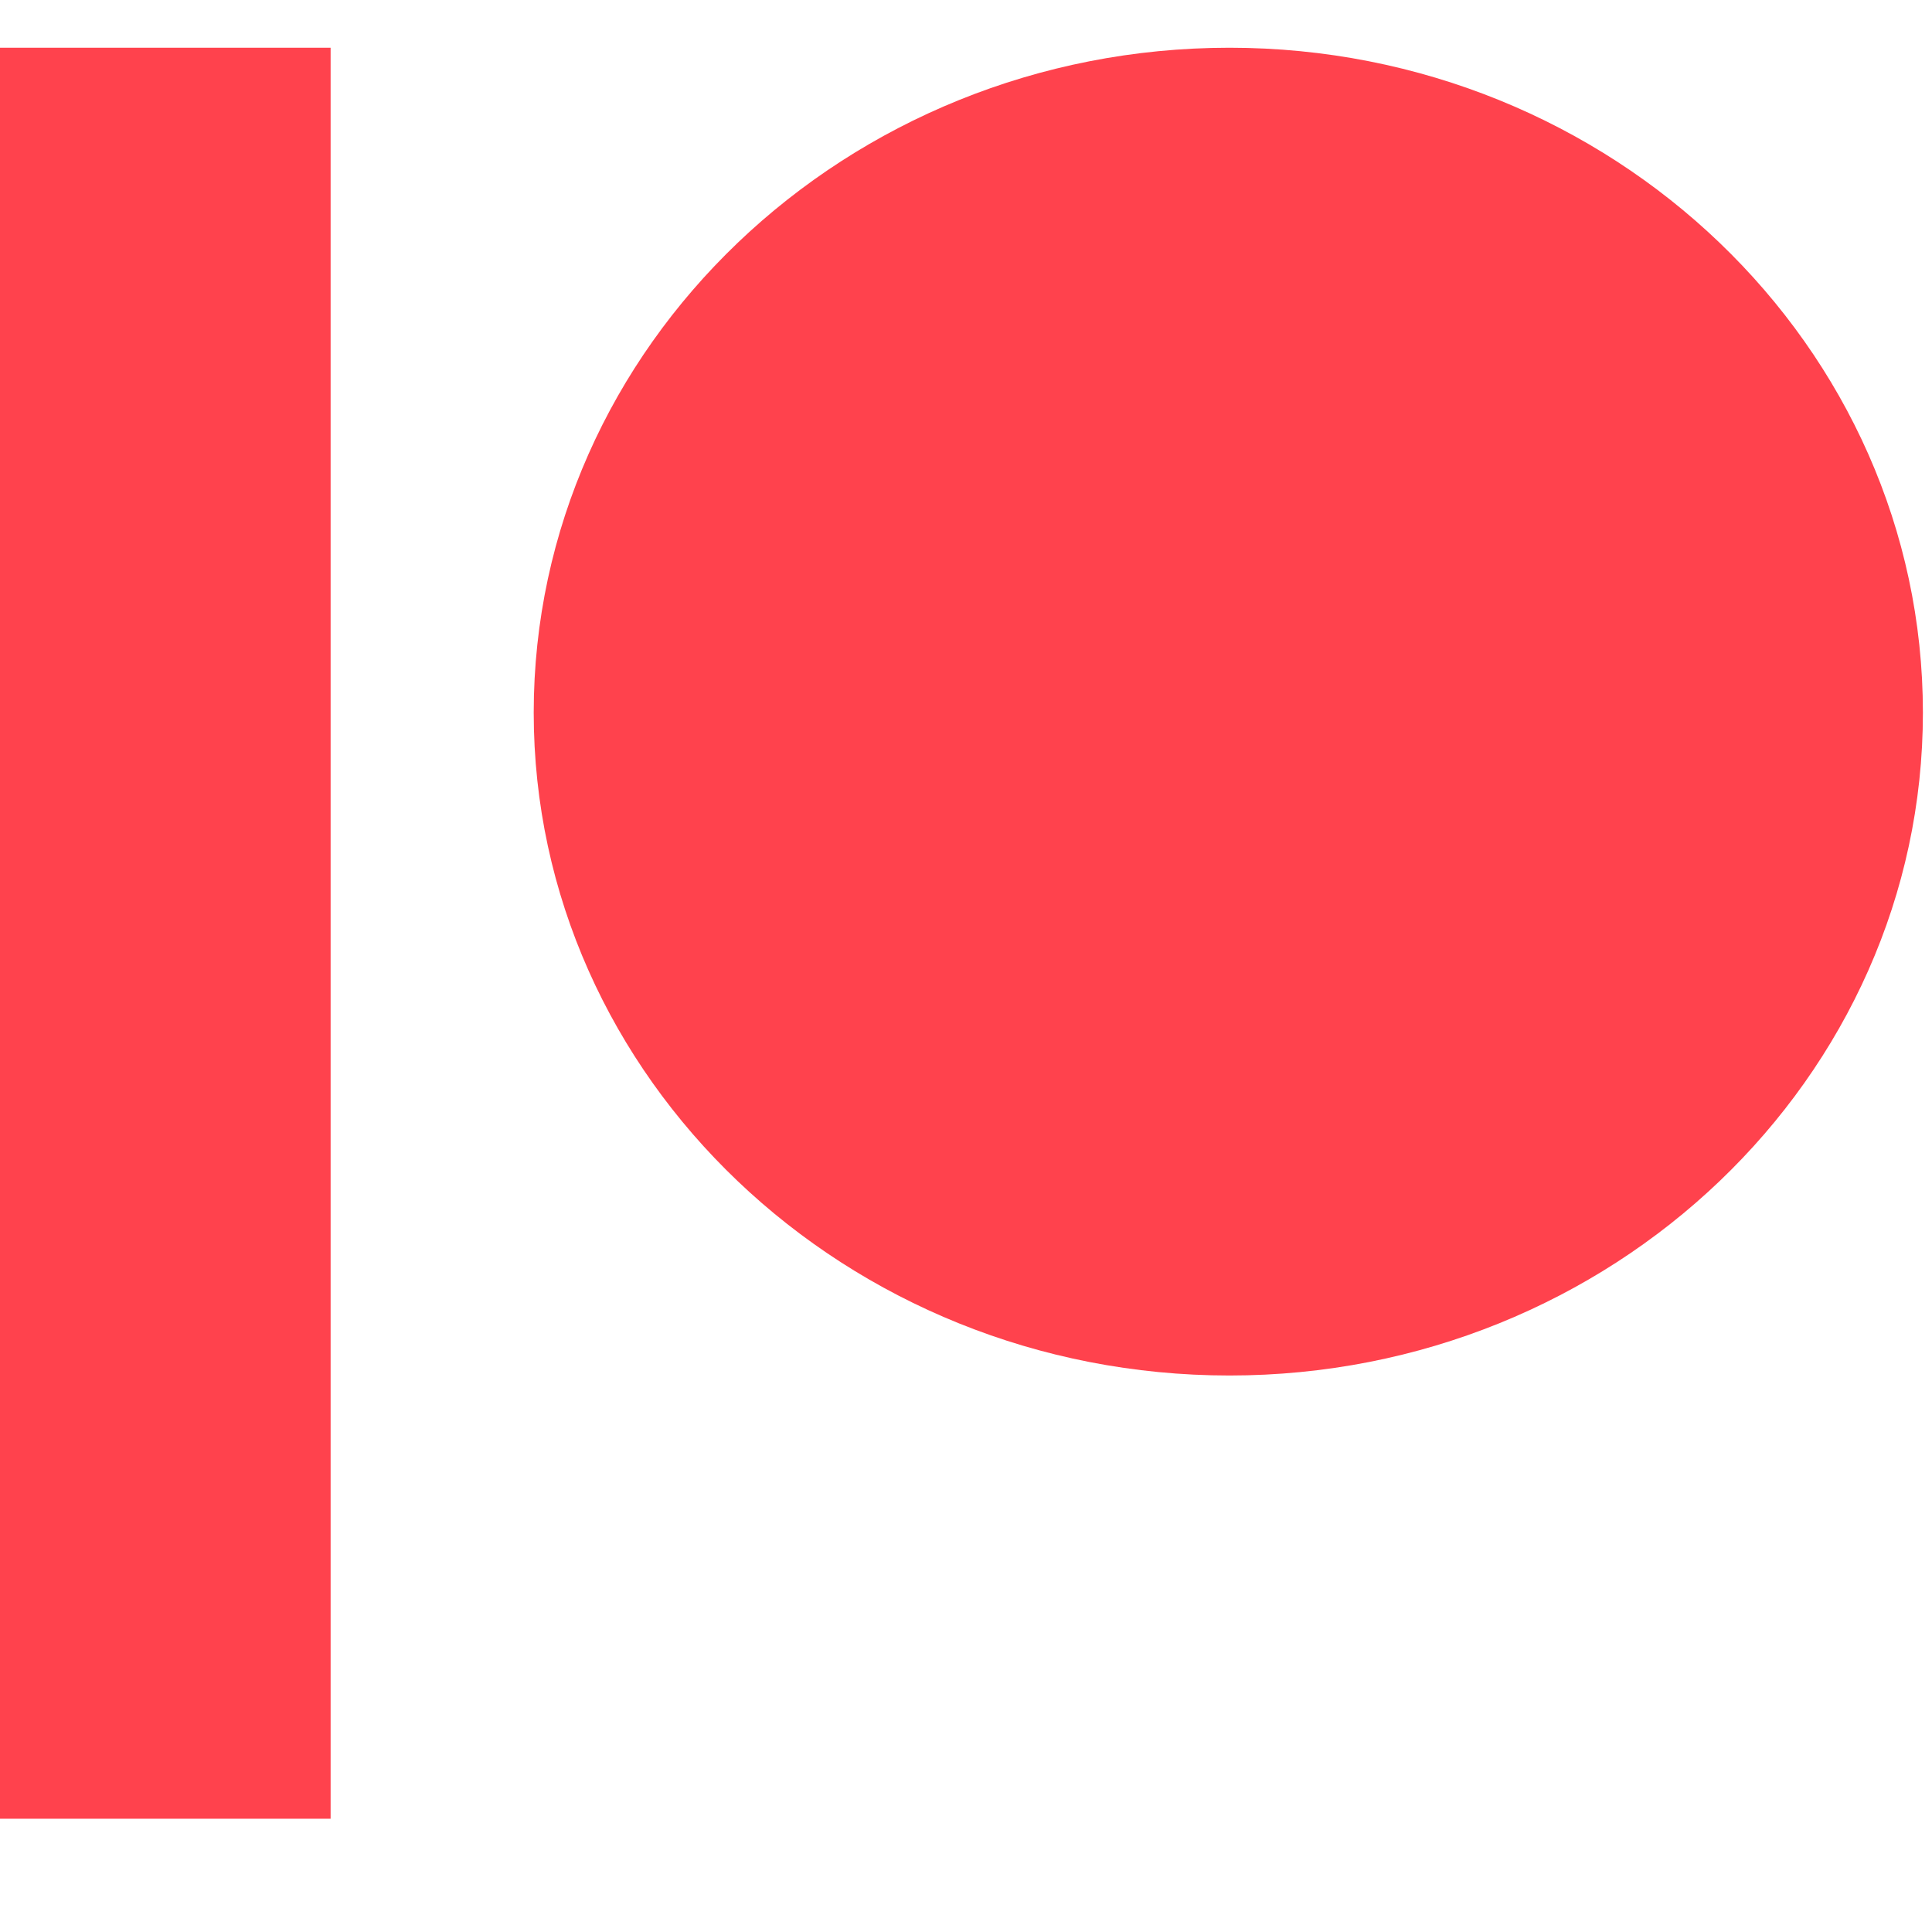 <svg width="24" height="24" viewBox="0 0 24 24" fill="none" xmlns="http://www.w3.org/2000/svg">
<g clip-path="url(#clip0)">
<path fill-rule="evenodd" clip-rule="evenodd" d="M15.273 0.593C10.508 0.593 6.63 4.3 6.63 8.853C6.63 13.393 10.506 17.087 15.273 17.087C20.023 17.087 23.887 13.393 23.887 8.853C23.887 4.3 20.023 0.593 15.273 0.593Z" fill="#FF424D"/>
<path fill-rule="evenodd" clip-rule="evenodd" d="M-0.113 22.593H4.107V0.593H-0.113V22.593Z" fill="#FF424D"/>
</g>
<defs>
<clipPath id="clip0">
<rect width="24" height="24" fill="white"/>
</clipPath>
</defs>
</svg>
